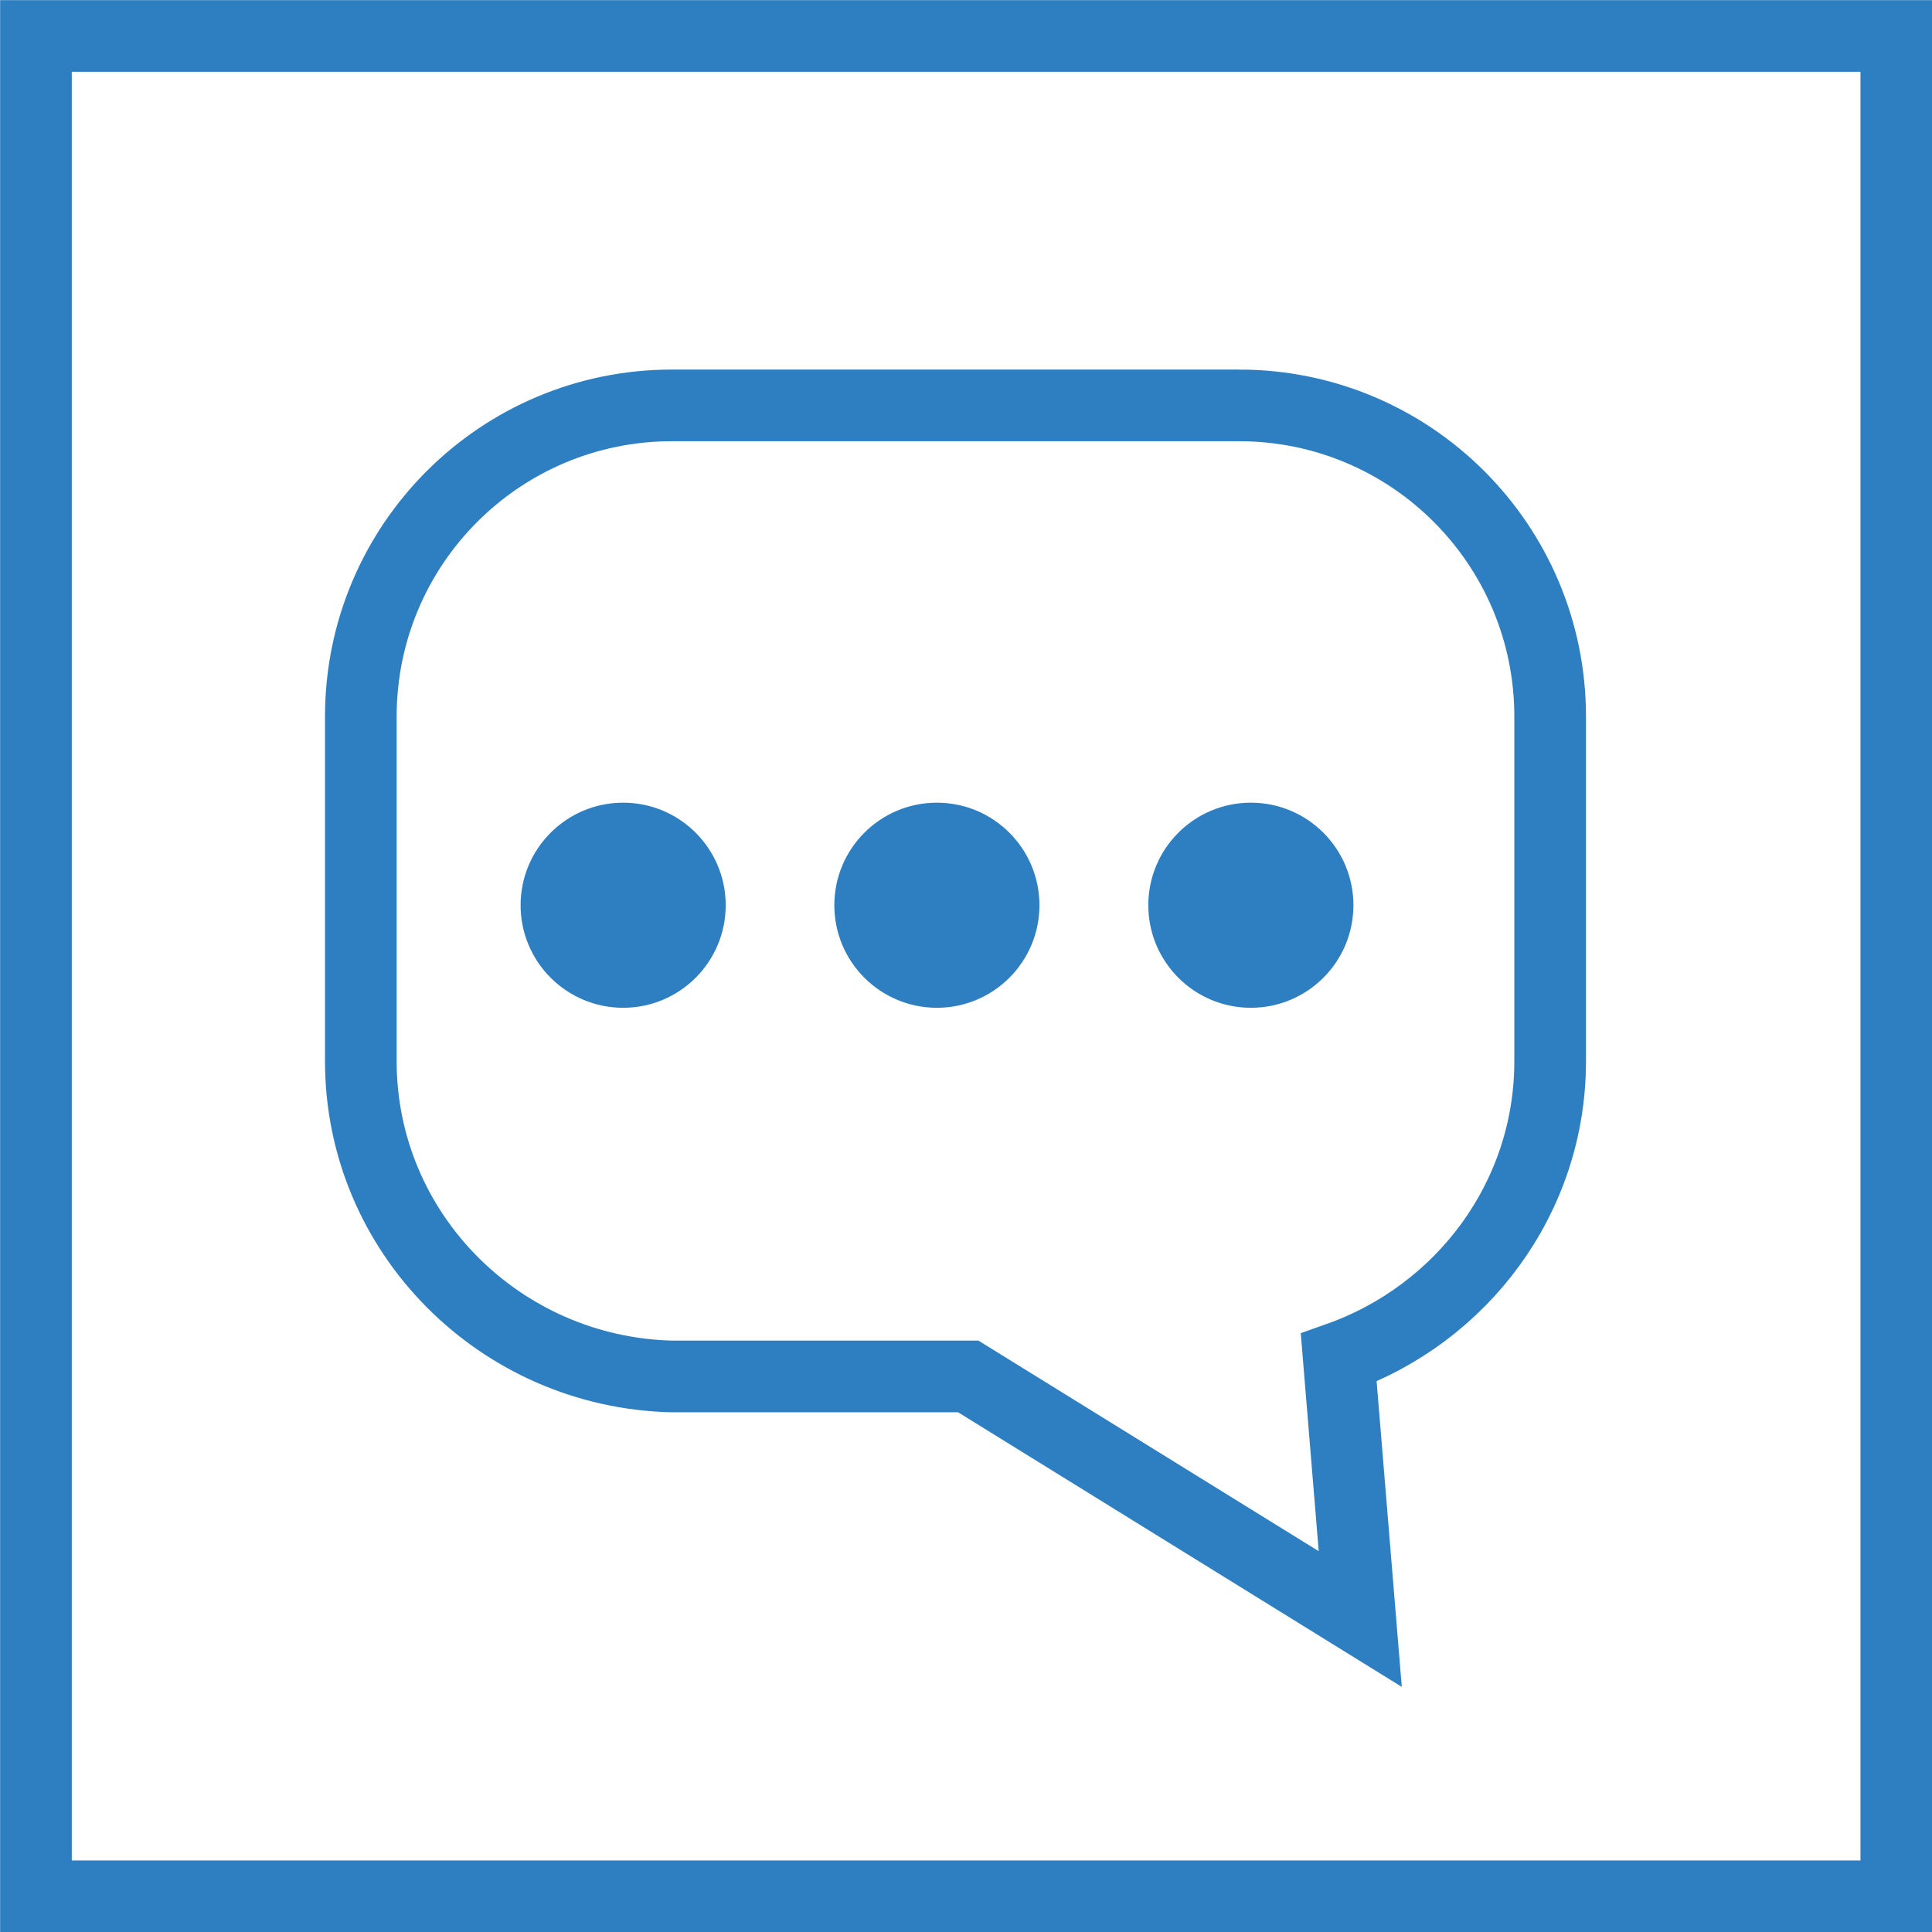 <?xml version="1.0" encoding="UTF-8"?><svg id="Ebene_1" xmlns="http://www.w3.org/2000/svg" viewBox="0 0 76.3 76.3"><rect x="1.42" y="1.42" width="73.47" height="73.47" style="fill:none; stroke:#2e7fc1; stroke-miterlimit:10; stroke-width:2.83px;"/><path d="M48.93,16.01H26.54c-6.79,0-12.29,5.5-12.29,12.29v13.61c0,6.79,5.5,12.29,12.29,12.45h11.7l15.48,9.58-.85-10.32c4.85-1.72,8.35-6.3,8.35-11.71v-13.61c0-6.79-5.5-12.29-12.29-12.29Z" style="fill:none; stroke:#2e7fc1; stroke-linecap:round; stroke-miterlimit:10; stroke-width:2.83px;"/><circle cx="24.61" cy="35.75" r="4.05" style="fill:#2e7fc1;"/><circle cx="37" cy="35.75" r="4.05" style="fill:#2e7fc1;"/><circle cx="49.4" cy="35.75" r="4.05" style="fill:#2e7fc1;"/></svg>